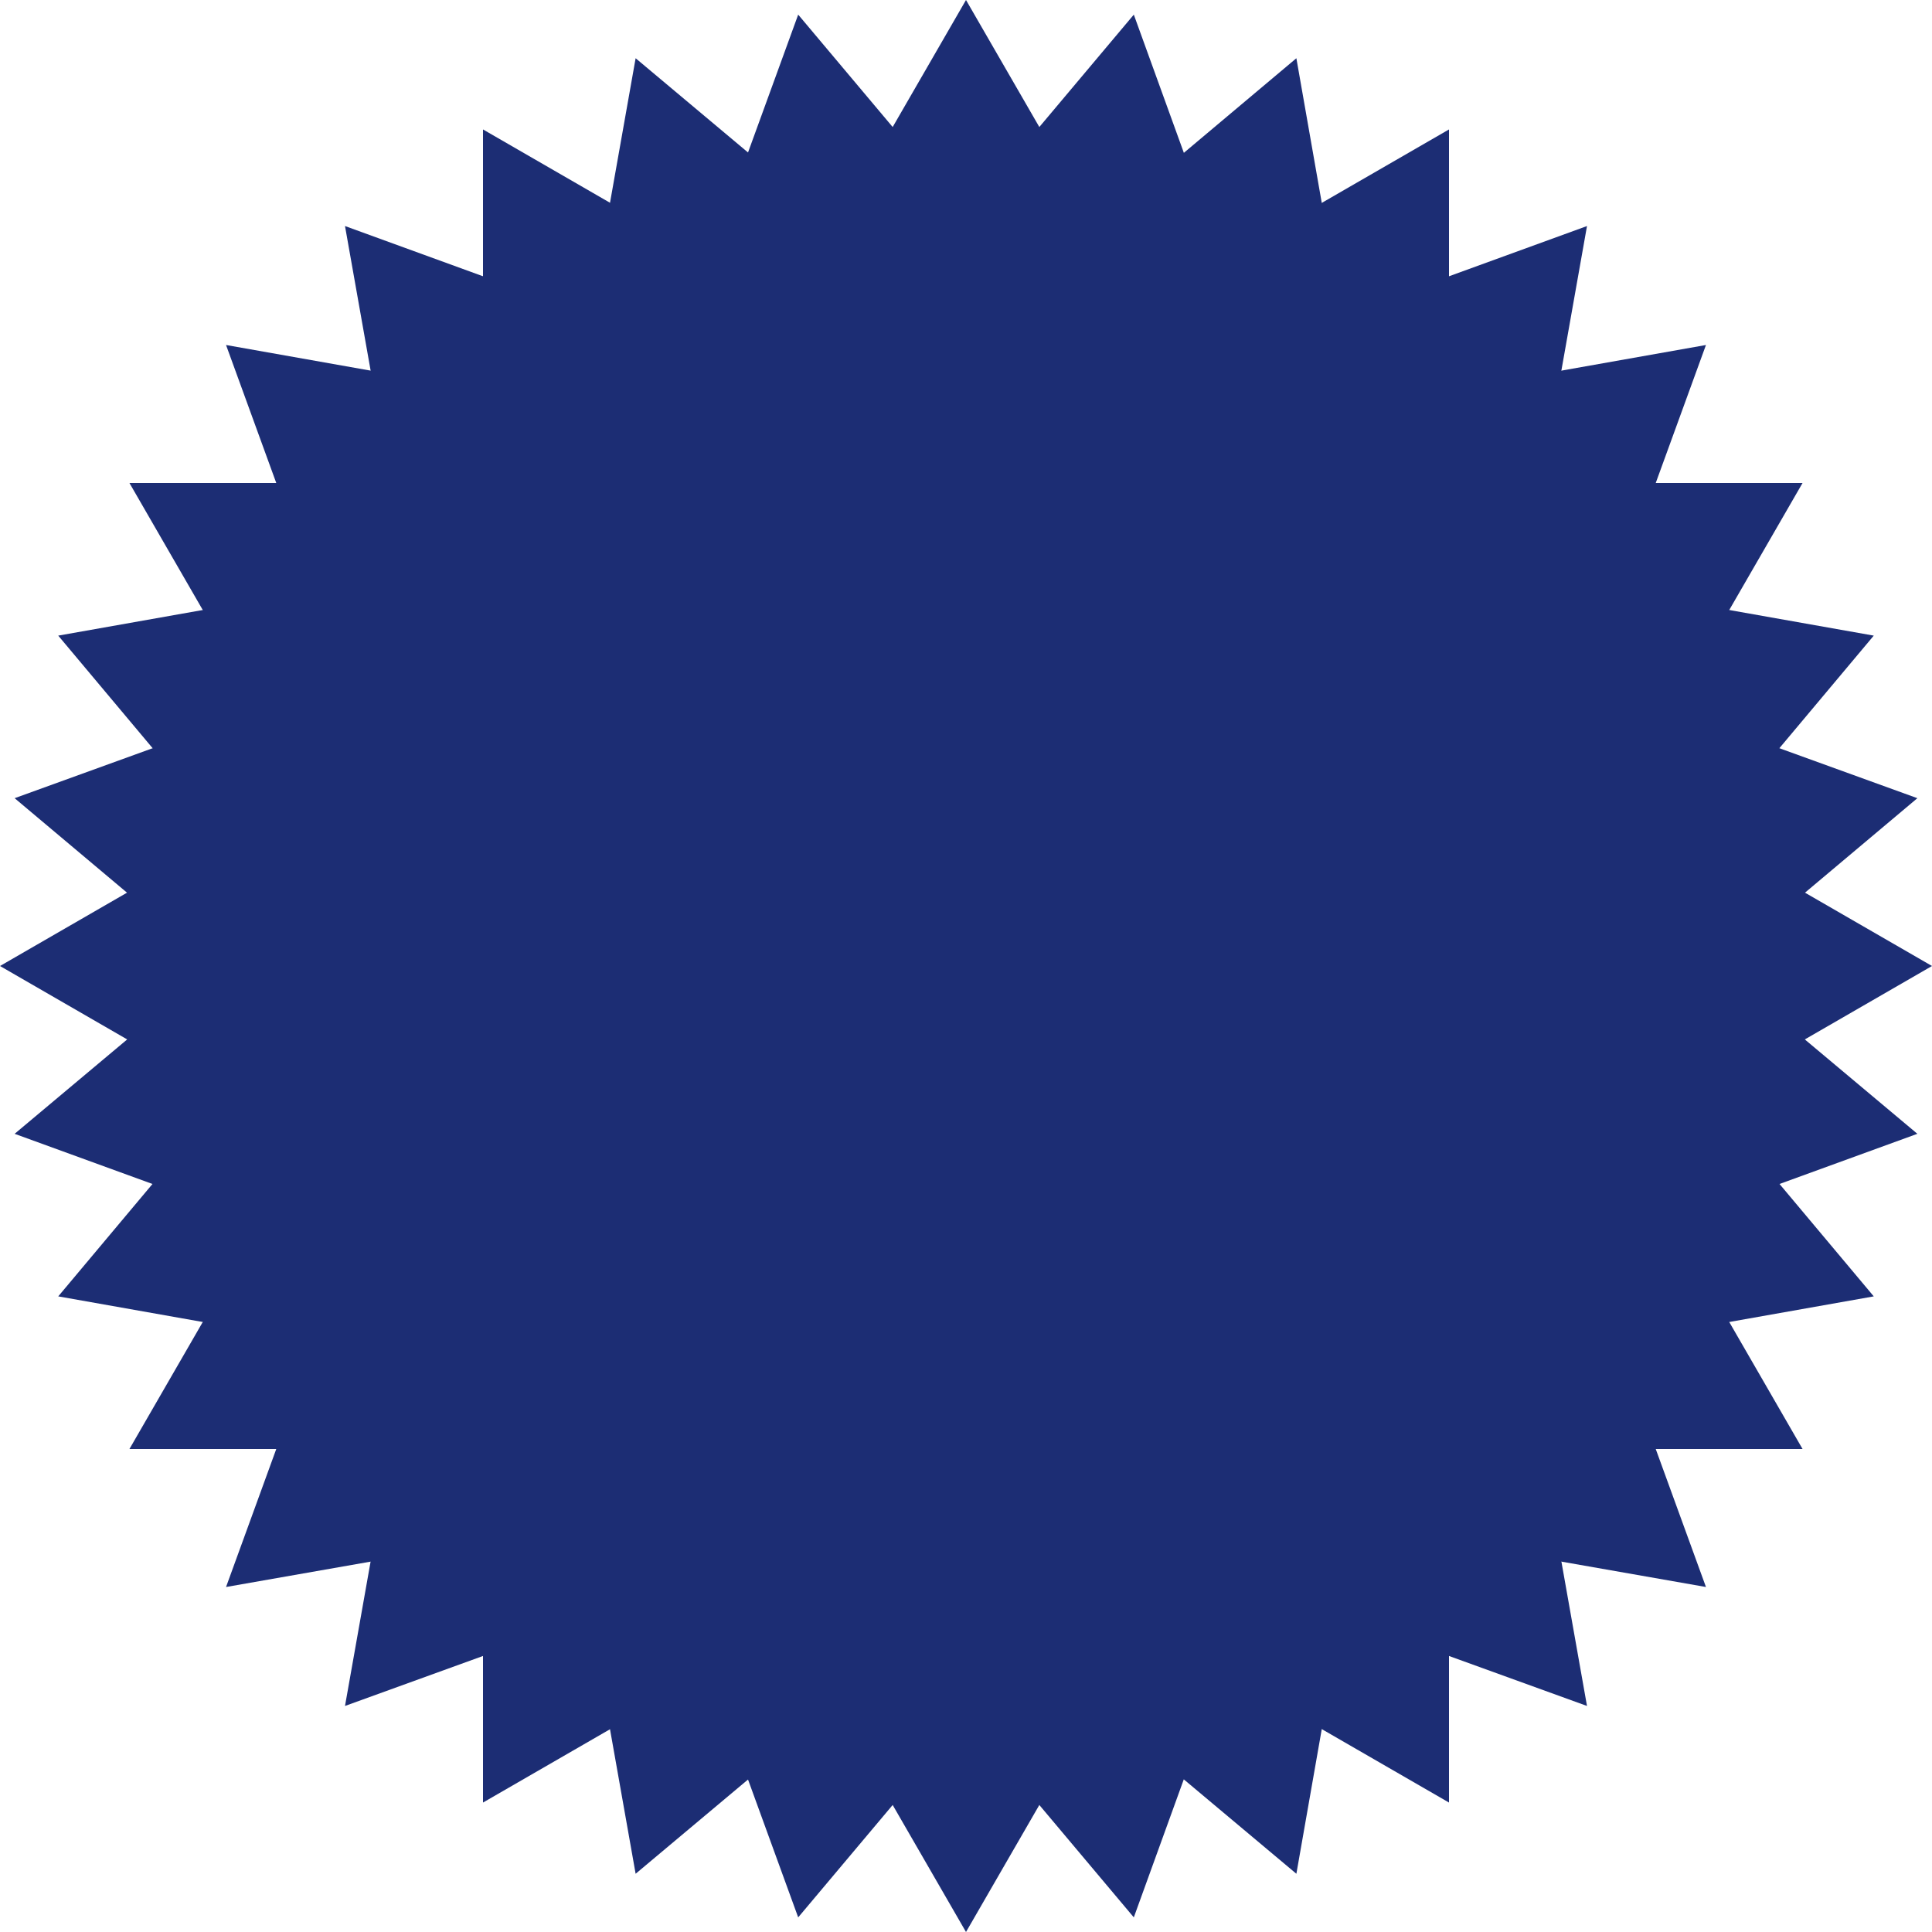 <svg xmlns="http://www.w3.org/2000/svg" width="70" height="70" viewBox="0 0 70 70"><path d="M65.34,35A30.34,30.34,0,1,1,35,4.66,30.34,30.34,0,0,1,65.34,35Z" fill="#1C2D74"/><polygon points="32.05 5.11 35 0 37.95 5.11 32.05 5.11" fill="#1C2D74"/><polygon points="37.95 64.89 35 70 32.05 64.89 37.95 64.89" fill="#1C2D74"/><polygon points="26.9 6.08 28.92 0.53 32.72 5.05 26.9 6.08" fill="#1C2D74"/><polygon points="43.09 63.92 41.08 69.47 37.28 64.95 43.09 63.92" fill="#1C2D74"/><polygon points="22 7.92 23.03 2.11 27.55 5.9 22 7.92" fill="#1C2D74"/><polygon points="47.99 62.08 46.97 67.89 42.45 64.1 47.99 62.08" fill="#1C2D74"/><polygon points="17.5 10.59 17.5 4.69 22.61 7.64 17.5 10.59" fill="#1C2D74"/><polygon points="52.5 59.41 52.5 65.31 47.39 62.36 52.5 59.41" fill="#1C2D74"/><polygon points="13.53 14 12.5 8.19 18.05 10.21 13.53 14" fill="#1C2D74"/><polygon points="56.47 56 57.5 61.81 51.95 59.8 56.47 56" fill="#1C2D74"/><polygon points="10.21 18.05 8.19 12.5 14 13.53 10.21 18.05" fill="#1C2D74"/><polygon points="59.79 51.95 61.81 57.5 56 56.48 59.79 51.95" fill="#1C2D74"/><polygon points="7.64 22.61 4.69 17.5 10.59 17.5 7.64 22.61" fill="#1C2D74"/><polygon points="62.36 47.39 65.31 52.5 59.41 52.5 62.36 47.39" fill="#1C2D74"/><polygon points="5.9 27.55 2.11 23.03 7.92 22 5.9 27.55" fill="#1C2D74"/><polygon points="64.1 42.45 67.89 46.97 62.08 48 64.1 42.45" fill="#1C2D74"/><polygon points="5.05 32.72 0.53 28.92 6.08 26.91 5.05 32.72" fill="#1C2D74"/><polygon points="64.95 37.29 69.47 41.08 63.92 43.1 64.95 37.29" fill="#1C2D74"/><polygon points="5.11 37.95 0 35 5.11 32.05 5.11 37.95" fill="#1C2D74"/><polygon points="64.89 32.05 70 35 64.89 37.95 64.89 32.05" fill="#1C2D74"/><polygon points="6.08 43.1 0.53 41.08 5.05 37.29 6.08 43.1" fill="#1C2D74"/><polygon points="63.92 26.91 69.47 28.92 64.95 32.72 63.92 26.91" fill="#1C2D74"/><polygon points="7.92 48 2.11 46.97 5.9 42.45 7.92 48" fill="#1C2D74"/><polygon points="62.08 22 67.89 23.03 64.1 27.55 62.08 22" fill="#1C2D74"/><polygon points="10.59 52.5 4.69 52.5 7.64 47.39 10.59 52.5" fill="#1C2D74"/><polygon points="59.41 17.5 65.31 17.5 62.36 22.61 59.41 17.5" fill="#1C2D74"/><polygon points="14 56.48 8.19 57.5 10.21 51.95 14 56.48" fill="#1C2D74"/><polygon points="56 13.53 61.81 12.5 59.79 18.05 56 13.53" fill="#1C2D74"/><polygon points="18.05 59.8 12.5 61.81 13.53 56 18.05 59.8" fill="#1C2D74"/><polygon points="51.95 10.21 57.5 8.19 56.47 14 51.95 10.21" fill="#1C2D74"/><polygon points="22.61 62.36 17.5 65.31 17.5 59.41 22.61 62.36" fill="#1C2D74"/><polygon points="47.39 7.64 52.5 4.69 52.5 10.59 47.39 7.64" fill="#1C2D74"/><polygon points="27.55 64.1 23.03 67.89 22 62.08 27.55 64.1" fill="#1C2D74"/><polygon points="42.45 5.91 46.97 2.11 47.99 7.92 42.45 5.91" fill="#1C2D74"/><polygon points="32.72 64.95 28.92 69.47 26.9 63.92 32.72 64.95" fill="#1C2D74"/><polygon points="37.28 5.05 41.08 0.53 43.09 6.08 37.28 5.05" fill="#1C2D74"/></svg>
